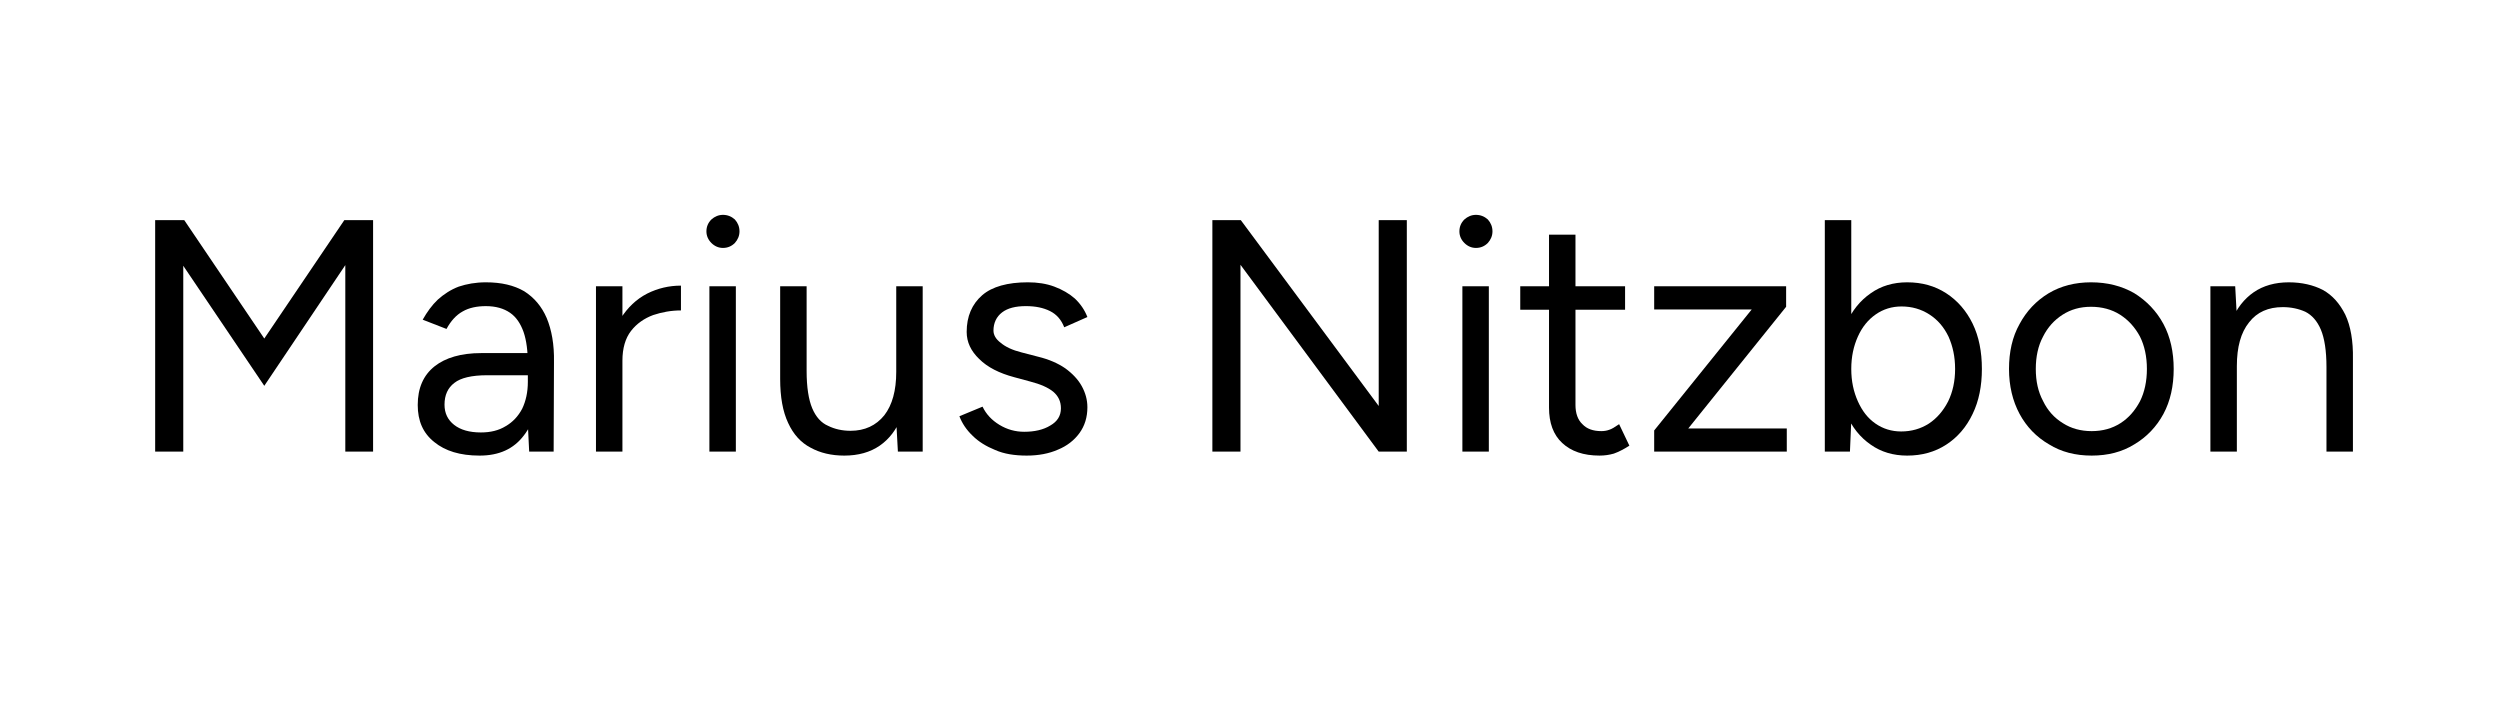 <?xml version="1.0" encoding="UTF-8" standalone="no"?><svg width="100%" height="100%" viewBox="0 0 504 144" version="1.1" xmlns="http://www.w3.org/2000/svg" xmlns:xlink="http://www.w3.org/1999/xlink" xml:space="preserve"  style="fill-rule:evenodd;clip-rule:evenodd;stroke-linejoin:round;stroke-miterlimit:2;"><g><g><path d="M31.28,91.048l0,-46.667l5.867,0l16.133,23.867l16.134,-23.867l5.8,0l-0,46.667l-5.6,0l-0,-37.6l-16.334,24.334l-16.333,-24.2l0,37.466l-5.667,0Z" style="fill-rule:nonzero;"/></g><g><path d="M106.681,91.048l-0.267,-5.466l0,-12.134c0,-2.6 -0.267,-4.8 -0.867,-6.533c-0.6,-1.667 -1.466,-3 -2.733,-3.867c-1.267,-0.866 -2.867,-1.333 -4.867,-1.333c-1.8,-0 -3.4,0.333 -4.666,1.067c-1.334,0.733 -2.4,1.933 -3.267,3.533l-4.8,-1.867c0.867,-1.533 1.867,-2.933 3.067,-4.066c1.2,-1.067 2.6,-2 4.2,-2.6c1.6,-0.534 3.4,-0.867 5.466,-0.867c3.134,-0 5.667,0.6 7.734,1.8c2,1.267 3.533,3.067 4.533,5.4c1,2.4 1.533,5.333 1.467,8.867l-0.067,18.066l-4.933,0Zm-10,0.8c-3.934,0 -6.934,-0.933 -9.134,-2.733c-2.266,-1.8 -3.333,-4.267 -3.333,-7.467c-0,-3.4 1.133,-6 3.4,-7.8c2.2,-1.733 5.333,-2.666 9.4,-2.666l9.533,-0l0,4.466l-8.333,0c-3.133,0 -5.333,0.534 -6.6,1.534c-1.333,1 -2,2.466 -2,4.4c0,1.733 0.667,3.066 1.933,4.066c1.267,1 3.067,1.534 5.4,1.534c1.934,-0 3.6,-0.4 5,-1.267c1.4,-0.8 2.534,-2 3.334,-3.533c0.733,-1.534 1.133,-3.334 1.133,-5.4l2.267,-0c-0,4.533 -1,8.133 -3.067,10.8c-2.067,2.733 -5,4.066 -8.933,4.066Z" style="fill-rule:nonzero;"/></g><g><path d="M123.081,72.982c-0,-3.6 0.667,-6.534 2.067,-8.8c1.4,-2.2 3.133,-3.867 5.333,-5c2.133,-1.067 4.4,-1.6 6.8,-1.6l-0,5c-1.933,-0 -3.8,0.333 -5.6,0.933c-1.8,0.667 -3.333,1.733 -4.467,3.2c-1.133,1.467 -1.733,3.467 -1.733,6l-2.4,0.267Zm-2.933,18.066l-0,-33.333l5.333,-0l-0,33.333l-5.333,0Z" style="fill-rule:nonzero;"/></g><g><path d="M143.014,91.048l0,-33.333l5.334,-0l-0,33.333l-5.334,0Zm2.734,-41.066c-0.867,-0 -1.667,-0.334 -2.334,-1c-0.666,-0.667 -1,-1.467 -1,-2.334c0,-0.933 0.334,-1.733 1,-2.4c0.667,-0.6 1.467,-0.933 2.334,-0.933c0.933,-0 1.733,0.333 2.4,0.933c0.6,0.667 0.933,1.467 0.933,2.4c0,0.867 -0.333,1.667 -0.933,2.334c-0.667,0.666 -1.467,1 -2.4,1Z" style="fill-rule:nonzero;"/></g><g><path d="M181.015,91.048l-0.333,-6.133l-0,-27.2l5.333,-0l-0,33.333l-5,0Zm-23.734,-16.266l0,-17.067l5.334,-0l-0,17.067l-5.334,-0Zm5.334,-0c-0,3.266 0.4,5.8 1.133,7.533c0.733,1.733 1.8,2.933 3.2,3.533c1.333,0.667 2.867,1 4.533,1c2.867,0 5.134,-1.066 6.801,-3.133c1.6,-2.067 2.4,-5 2.4,-8.733l2.6,-0c-0,3.533 -0.534,6.533 -1.534,9.066c-1,2.534 -2.466,4.467 -4.4,5.8c-1.933,1.334 -4.333,2 -7.133,2c-2.6,0 -4.867,-0.533 -6.8,-1.6c-1.934,-1 -3.467,-2.666 -4.534,-5c-1.066,-2.266 -1.6,-5.2 -1.6,-8.866l0,-1.6l5.334,-0Z" style="fill-rule:nonzero;"/></g><g><path d="M207.015,91.848c-2.467,0 -4.6,-0.333 -6.4,-1.133c-1.8,-0.733 -3.334,-1.667 -4.534,-2.867c-1.266,-1.2 -2.133,-2.533 -2.666,-3.933l4.666,-1.933c0.734,1.533 1.867,2.733 3.4,3.666c1.534,0.934 3.201,1.4 5.001,1.4c2.066,0 3.866,-0.4 5.266,-1.266c1.4,-0.8 2.134,-1.934 2.134,-3.467c-0,-1.4 -0.534,-2.467 -1.534,-3.333c-1.066,-0.867 -2.6,-1.534 -4.666,-2.067l-3.2,-0.867c-3.001,-0.8 -5.401,-2 -7.067,-3.666c-1.667,-1.6 -2.534,-3.4 -2.534,-5.467c0,-3.133 1.067,-5.6 3.134,-7.4c2,-1.733 5.133,-2.6 9.2,-2.6c1.933,-0 3.733,0.267 5.333,0.867c1.6,0.6 3,1.4 4.134,2.4c1.133,1.066 2,2.333 2.533,3.733l-4.667,2.067c-0.6,-1.534 -1.533,-2.6 -2.866,-3.267c-1.334,-0.667 -2.934,-1 -4.867,-1c-2.067,-0 -3.667,0.4 -4.8,1.267c-1.134,0.866 -1.734,2.133 -1.734,3.666c0,0.867 0.467,1.734 1.467,2.467c0.933,0.8 2.333,1.467 4.2,1.933l3.334,0.867c2.2,0.533 4,1.333 5.466,2.333c1.467,1.067 2.6,2.267 3.334,3.6c0.733,1.334 1.133,2.734 1.133,4.267c-0,2 -0.533,3.733 -1.6,5.2c-1.067,1.467 -2.533,2.6 -4.333,3.333c-1.8,0.8 -3.934,1.2 -6.267,1.2Z" style="fill-rule:nonzero;"/></g><g><path d="M244.414,91.048l0,-46.667l5.734,0l27.8,37.467l0,-37.467l5.667,0l-0,46.667l-5.667,0l-27.867,-37.666l0,37.666l-5.667,0Z" style="fill-rule:nonzero;"/></g><g><path d="M294.816,91.048l-0,-33.333l5.333,-0l-0,33.333l-5.333,0Zm2.733,-41.066c-0.867,-0 -1.667,-0.334 -2.333,-1c-0.667,-0.667 -1,-1.467 -1,-2.334c-0,-0.933 0.333,-1.733 1,-2.4c0.666,-0.6 1.466,-0.933 2.333,-0.933c0.933,-0 1.733,0.333 2.4,0.933c0.6,0.667 0.933,1.467 0.933,2.4c0,0.867 -0.333,1.667 -0.933,2.334c-0.667,0.666 -1.467,1 -2.4,1Z" style="fill-rule:nonzero;"/></g><g><path d="M322.482,91.848c-3.267,0 -5.734,-0.866 -7.534,-2.533c-1.8,-1.667 -2.666,-4.067 -2.666,-7.133l-0,-34.867l5.333,-0l-0,34.333c-0,1.667 0.467,3 1.4,3.867c0.867,0.933 2.133,1.4 3.8,1.4c0.533,0 1.067,-0.067 1.6,-0.267c0.467,-0.133 1.133,-0.533 2,-1.133l2.067,4.333c-1.134,0.734 -2.2,1.267 -3.134,1.6c-0.933,0.267 -1.866,0.4 -2.866,0.4Zm-16,-29.4l-0,-4.733l21.133,-0l-0,4.733l-21.133,0Z" style="fill-rule:nonzero;"/></g><g><path d="M333.483,91.048l-0,-4.266l19.666,-24.4l-19.666,-0l-0,-4.667l26.6,-0l-0,4.133l-19.734,24.534l19.867,-0l0,4.666l-26.733,0Z" style="fill-rule:nonzero;"/></g><g><path d="M367.882,91.048l0,-46.667l5.334,0l-0,40.467l-0.267,6.2l-5.067,0Zm16.6,0.8c-2.8,0 -5.266,-0.733 -7.333,-2.2c-2.133,-1.466 -3.8,-3.533 -4.933,-6.2c-1.134,-2.6 -1.734,-5.666 -1.734,-9.066c0,-3.467 0.6,-6.534 1.734,-9.134c1.133,-2.6 2.8,-4.666 4.933,-6.133c2.067,-1.467 4.533,-2.2 7.333,-2.2c3,-0 5.6,0.733 7.867,2.2c2.267,1.467 4.067,3.533 5.333,6.133c1.267,2.6 1.867,5.667 1.867,9.134c0,3.4 -0.6,6.466 -1.867,9.066c-1.266,2.667 -3.066,4.734 -5.333,6.2c-2.267,1.467 -4.867,2.2 -7.867,2.2Zm-1.2,-4.866c2.067,-0 3.934,-0.534 5.6,-1.6c1.6,-1.067 2.867,-2.534 3.867,-4.467c0.933,-1.933 1.4,-4.067 1.4,-6.533c0,-2.467 -0.467,-4.6 -1.333,-6.534c-0.934,-1.933 -2.2,-3.4 -3.867,-4.466c-1.667,-1.067 -3.533,-1.6 -5.6,-1.6c-1.933,-0 -3.667,0.533 -5.2,1.6c-1.533,1.066 -2.733,2.533 -3.6,4.466c-0.867,1.934 -1.333,4.067 -1.333,6.534c-0,2.466 0.466,4.6 1.333,6.533c0.867,1.933 2,3.4 3.533,4.467c1.534,1.066 3.267,1.6 5.2,1.6Z" style="fill-rule:nonzero;"/></g><g><path d="M421.683,91.848c-3.267,0 -6.134,-0.733 -8.6,-2.266c-2.534,-1.467 -4.534,-3.534 -5.934,-6.134c-1.4,-2.6 -2.133,-5.666 -2.133,-9.066c-0,-3.4 0.667,-6.467 2.133,-9.067c1.4,-2.6 3.334,-4.667 5.867,-6.2c2.467,-1.467 5.333,-2.2 8.533,-2.2c3.267,-0 6.2,0.733 8.734,2.2c2.466,1.533 4.466,3.6 5.866,6.2c1.4,2.6 2.067,5.667 2.067,9.067c0,3.4 -0.667,6.466 -2.067,9.066c-1.4,2.6 -3.4,4.667 -5.866,6.134c-2.467,1.533 -5.334,2.266 -8.6,2.266Zm-0,-4.933c2.2,0 4.133,-0.533 5.8,-1.6c1.666,-1.067 2.933,-2.533 3.933,-4.4c0.933,-1.867 1.4,-4.067 1.4,-6.533c0,-2.467 -0.467,-4.667 -1.4,-6.534c-1,-1.866 -2.333,-3.333 -4,-4.4c-1.667,-1.066 -3.667,-1.6 -5.867,-1.6c-2.2,0 -4.066,0.534 -5.733,1.6c-1.667,1.067 -3,2.534 -3.933,4.4c-1,1.867 -1.467,4.067 -1.467,6.534c-0,2.466 0.467,4.6 1.467,6.466c0.933,1.934 2.266,3.4 4,4.467c1.666,1.067 3.6,1.6 5.8,1.6Z" style="fill-rule:nonzero;"/></g><g><path d="M445.616,91.048l0,-33.333l5,-0l0.334,6.133l-0,27.2l-5.334,0Zm23.4,0l0,-17.066l5.334,-0l-0,17.066l-5.334,0Zm0,-17.066c0,-3.267 -0.4,-5.8 -1.133,-7.534c-0.733,-1.733 -1.8,-2.933 -3.133,-3.6c-1.334,-0.6 -2.867,-0.933 -4.534,-0.933c-2.933,-0 -5.2,1 -6.8,3.067c-1.666,2.066 -2.466,5 -2.466,8.8l-2.6,-0c-0,-3.534 0.533,-6.534 1.533,-9.067c1,-2.533 2.533,-4.467 4.467,-5.8c1.933,-1.333 4.333,-2 7.066,-2c2.6,-0 4.934,0.533 6.867,1.533c1.933,1.067 3.4,2.734 4.533,5c1.067,2.267 1.6,5.267 1.534,8.934l-0,1.6l-5.334,-0Z" style="fill-rule:nonzero;"/></g></g></svg>